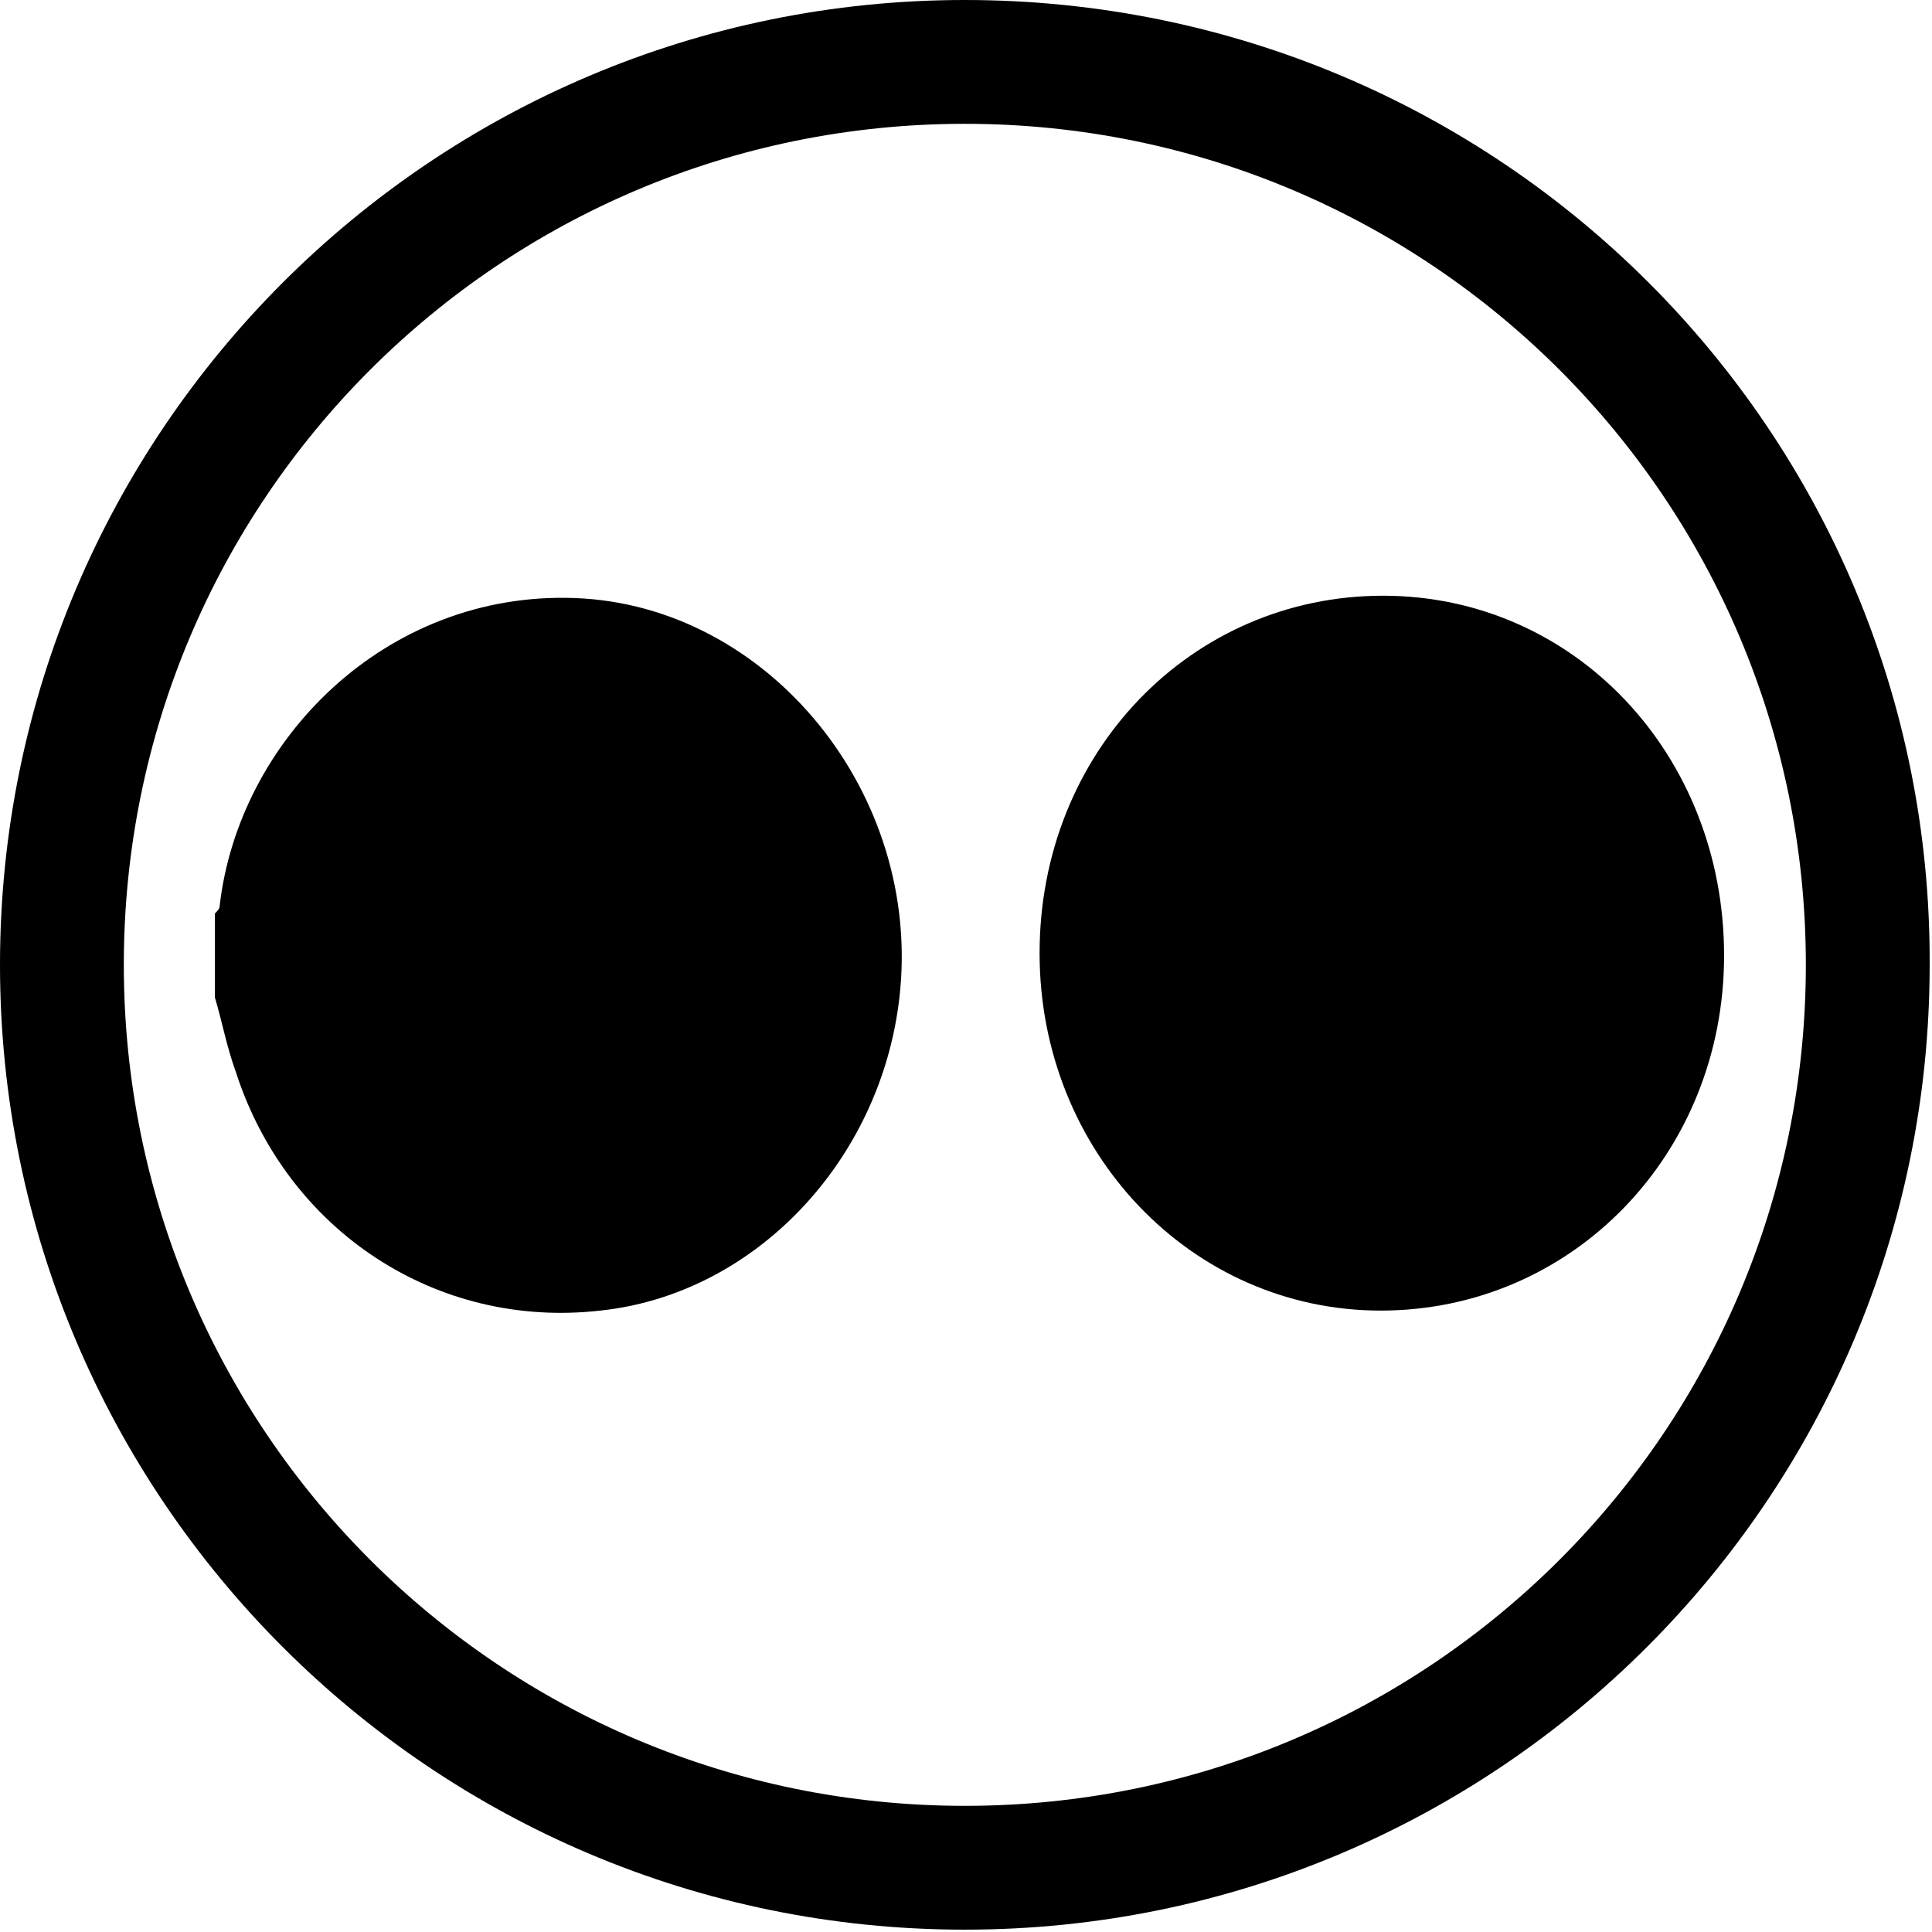 <!-- Generator: Adobe Illustrator 18.0.0, SVG Export Plug-In  -->
<svg version="1.1"
	 xmlns="http://www.w3.org/2000/svg" xmlns:xlink="http://www.w3.org/1999/xlink" xmlns:a="http://ns.adobe.com/AdobeSVGViewerExtensions/3.0/"
	 x="0px" y="0px" width="82.7px" height="82.7px" viewBox="0 0 82.7 82.7" enable-background="new 0 0 82.7 82.7"
	 xml:space="preserve">
<defs>
</defs>
<g>
	<g id="Xh5VZK.tif_1_">
		<g>
			<path d="M9.2,42.7c0-1.2,0-2.4,0-3.6c0.1-0.1,0.2-0.2,0.2-0.3c0.8-7.1,7.1-13.5,15.2-13.2c8.3,0.3,14.9,8.4,13.9,17.1
				c-0.8,7-6.2,12.7-12.8,13.4c-7,0.8-13.4-3.4-15.6-10.2C9.7,44.8,9.5,43.7,9.2,42.7z"/>
			<path d="M59.1,56.1c-8.1,0-14.6-6.8-14.6-15.3c0-8.6,6.5-15.3,14.7-15.3c8.2,0,14.6,6.8,14.6,15.4C73.8,49.4,67.3,56.1,59.1,56.1
				z"/>
		</g>
	</g>
	<path d="M41.3,0C18.5,0,0,18.5,0,41.3c0,22.8,18.5,41.3,41.3,41.3c22.8,0,41.3-18.5,41.3-41.3C82.7,18.5,64.2,0,41.3,0z M41.3,77.3
		c-19.9,0-36-16.1-36-36c0-19.9,16.1-36,36-36c19.9,0,36,16.1,36,36C77.3,61.2,61.2,77.3,41.3,77.3z"/>
</g>
</svg>